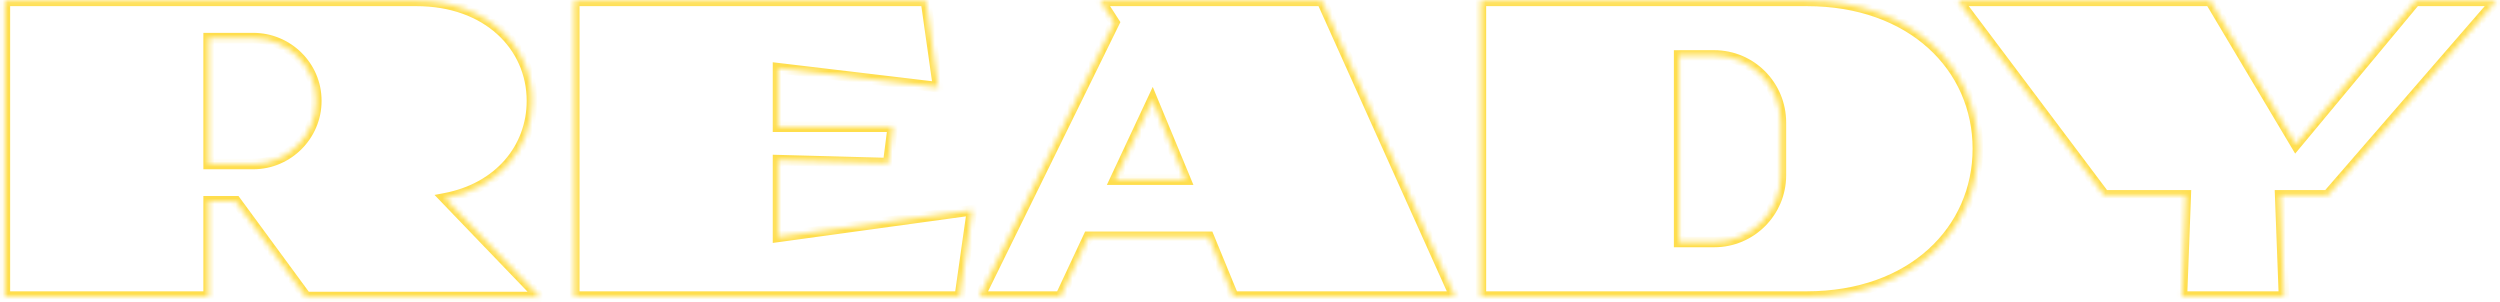 <?xml version="1.0" encoding="UTF-8"?> <svg xmlns="http://www.w3.org/2000/svg" width="472" height="57" viewBox="0 0 472 57" fill="none"><mask id="path-1-inside-1_335_3529" fill="white"><path d="M84.037 37.44L101.957 56.08H57.797L44.517 38H39.397V56H0.917V0.16H78.597C91.957 0.16 100.437 8.64 100.437 19.04C100.437 28 94.197 35.52 84.037 37.44ZM47.797 30.96C54.357 30.96 59.717 25.6 59.717 19.04C59.717 12.48 54.357 7.2 47.797 7.2H39.397V30.96H47.797ZM146.895 44.72L183.535 39.68L181.215 56H108.415V0.16H174.815L177.135 16.48L146.895 12.88V23.92H168.575L167.695 30.8L146.895 30.24V44.72ZM207.743 0.16H249.583L274.703 56H232.863L228.223 44.72H205.503L200.223 56H184.943L210.383 4.24L207.743 0.16ZM210.543 33.92H223.823L217.583 18.88L210.543 33.92ZM341.107 0.16C360.947 0.16 373.427 12.64 373.427 28.08C373.427 43.52 360.947 56 341.107 56H279.587V0.16H341.107ZM336.227 33.12V23.12C336.227 16.16 330.627 10.48 323.667 10.48H317.027V45.68H323.667C330.627 45.68 336.227 40 336.227 33.12ZM456.023 0.16H471.303L439.463 36.88H430.503L431.223 56H411.943L412.663 36.88H397.303L369.703 0.16H417.303L433.463 27.28L456.023 0.16Z"></path></mask><path d="M84.037 37.44L83.852 36.457L82.035 36.801L83.316 38.133L84.037 37.44ZM101.957 56.08V57.08H104.306L102.678 55.387L101.957 56.08ZM57.797 56.08L56.991 56.672L57.291 57.08H57.797V56.08ZM44.517 38L45.323 37.408L45.023 37H44.517V38ZM39.397 38V37H38.397V38H39.397ZM39.397 56V57H40.397V56H39.397ZM0.917 56H-0.083V57H0.917V56ZM0.917 0.16V-0.84H-0.083V0.16H0.917ZM39.397 7.2V6.2H38.397V7.2H39.397ZM39.397 30.96H38.397V31.96H39.397V30.96ZM83.316 38.133L101.236 56.773L102.678 55.387L84.758 36.747L83.316 38.133ZM101.957 55.08H57.797V57.08H101.957V55.08ZM58.603 55.488L45.323 37.408L43.711 38.592L56.991 56.672L58.603 55.488ZM44.517 37H39.397V39H44.517V37ZM38.397 38V56H40.397V38H38.397ZM39.397 55H0.917V57H39.397V55ZM1.917 56V0.16H-0.083V56H1.917ZM0.917 1.16H78.597V-0.84H0.917V1.16ZM78.597 1.16C91.504 1.16 99.437 9.286 99.437 19.04H101.437C101.437 7.994 92.41 -0.84 78.597 -0.84V1.16ZM99.437 19.04C99.437 27.475 93.584 34.618 83.852 36.457L84.223 38.423C94.81 36.422 101.437 28.525 101.437 19.04H99.437ZM47.797 31.96C54.91 31.96 60.717 26.152 60.717 19.04H58.717C58.717 25.048 53.805 29.96 47.797 29.96V31.96ZM60.717 19.04C60.717 11.919 54.901 6.2 47.797 6.2V8.2C53.814 8.2 58.717 13.041 58.717 19.04H60.717ZM47.797 6.2H39.397V8.2H47.797V6.2ZM38.397 7.2V30.96H40.397V7.2H38.397ZM39.397 31.96H47.797V29.96H39.397V31.96ZM146.895 44.72H145.895V45.867L147.032 45.711L146.895 44.72ZM183.535 39.68L184.525 39.821L184.712 38.509L183.399 38.689L183.535 39.68ZM181.215 56V57H182.083L182.205 56.141L181.215 56ZM108.415 56H107.415V57H108.415V56ZM108.415 0.16V-0.84H107.415V0.16H108.415ZM174.815 0.16L175.805 0.019L175.683 -0.84H174.815V0.16ZM177.135 16.48L177.017 17.473L178.308 17.627L178.125 16.339L177.135 16.48ZM146.895 12.88L147.014 11.887L145.895 11.754V12.88H146.895ZM146.895 23.92H145.895V24.92H146.895V23.92ZM168.575 23.92L169.567 24.047L169.711 22.92H168.575V23.92ZM167.695 30.8L167.668 31.8L168.572 31.824L168.687 30.927L167.695 30.8ZM146.895 30.24L146.922 29.24L145.895 29.213V30.24H146.895ZM147.032 45.711L183.672 40.671L183.399 38.689L146.759 43.729L147.032 45.711ZM182.545 39.539L180.225 55.859L182.205 56.141L184.525 39.821L182.545 39.539ZM181.215 55H108.415V57H181.215V55ZM109.415 56V0.16H107.415V56H109.415ZM108.415 1.16H174.815V-0.84H108.415V1.16ZM173.825 0.301L176.145 16.621L178.125 16.339L175.805 0.019L173.825 0.301ZM177.254 15.487L147.014 11.887L146.777 13.873L177.017 17.473L177.254 15.487ZM145.895 12.88V23.92H147.895V12.88H145.895ZM146.895 24.92H168.575V22.92H146.895V24.92ZM167.583 23.793L166.703 30.673L168.687 30.927L169.567 24.047L167.583 23.793ZM167.722 29.8L146.922 29.24L146.868 31.24L167.668 31.8L167.722 29.8ZM145.895 30.24V44.72H147.895V30.24H145.895ZM207.743 0.16V-0.84H205.905L206.904 0.703L207.743 0.16ZM249.583 0.16L250.495 -0.25L250.23 -0.84H249.583V0.16ZM274.703 56V57H276.25L275.615 55.59L274.703 56ZM232.863 56L231.939 56.38L232.193 57H232.863V56ZM228.223 44.72L229.148 44.34L228.893 43.72H228.223V44.72ZM205.503 44.72V43.72H204.867L204.598 44.296L205.503 44.72ZM200.223 56V57H200.859L201.129 56.424L200.223 56ZM184.943 56L184.046 55.559L183.338 57H184.943V56ZM210.383 4.24L211.281 4.681L211.531 4.173L211.223 3.697L210.383 4.24ZM210.543 33.92L209.638 33.496L208.971 34.92H210.543V33.92ZM223.823 33.92V34.92H225.321L224.747 33.537L223.823 33.92ZM217.583 18.88L218.507 18.497L217.639 16.403L216.678 18.456L217.583 18.88ZM207.743 1.16H249.583V-0.84H207.743V1.16ZM248.671 0.57L273.791 56.41L275.615 55.59L250.495 -0.25L248.671 0.57ZM274.703 55H232.863V57H274.703V55ZM233.788 55.62L229.148 44.34L227.299 45.1L231.939 56.38L233.788 55.62ZM228.223 43.72H205.503V45.72H228.223V43.72ZM204.598 44.296L199.318 55.576L201.129 56.424L206.409 45.144L204.598 44.296ZM200.223 55H184.943V57H200.223V55ZM185.841 56.441L211.281 4.681L209.486 3.799L184.046 55.559L185.841 56.441ZM211.223 3.697L208.583 -0.383L206.904 0.703L209.544 4.783L211.223 3.697ZM210.543 34.92H223.823V32.92H210.543V34.92ZM224.747 33.537L218.507 18.497L216.66 19.263L222.9 34.303L224.747 33.537ZM216.678 18.456L209.638 33.496L211.449 34.344L218.489 19.304L216.678 18.456ZM279.587 56H278.587V57H279.587V56ZM279.587 0.16V-0.84H278.587V0.16H279.587ZM317.027 10.48V9.48H316.027V10.48H317.027ZM317.027 45.68H316.027V46.68H317.027V45.68ZM341.107 1.16C360.495 1.16 372.427 13.287 372.427 28.08H374.427C374.427 11.993 361.4 -0.84 341.107 -0.84V1.16ZM372.427 28.08C372.427 42.873 360.495 55 341.107 55V57C361.4 57 374.427 44.167 374.427 28.08H372.427ZM341.107 55H279.587V57H341.107V55ZM280.587 56V0.16H278.587V56H280.587ZM279.587 1.16H341.107V-0.84H279.587V1.16ZM337.227 33.12V23.12H335.227V33.12H337.227ZM337.227 23.12C337.227 15.616 331.188 9.48 323.667 9.48V11.48C330.067 11.48 335.227 16.704 335.227 23.12H337.227ZM323.667 9.48H317.027V11.48H323.667V9.48ZM316.027 10.48V45.68H318.027V10.48H316.027ZM317.027 46.68H323.667V44.68H317.027V46.68ZM323.667 46.68C331.184 46.68 337.227 40.548 337.227 33.12H335.227C335.227 39.452 330.071 44.68 323.667 44.68V46.68ZM456.023 0.16V-0.84H455.555L455.255 -0.48L456.023 0.16ZM471.303 0.16L472.059 0.815L473.494 -0.84H471.303V0.16ZM439.463 36.88V37.88H439.92L440.219 37.535L439.463 36.88ZM430.503 36.88V35.88H429.465L429.504 36.918L430.503 36.88ZM431.223 56V57H432.262L432.223 55.962L431.223 56ZM411.943 56L410.944 55.962L410.905 57H411.943V56ZM412.663 36.88L413.663 36.918L413.702 35.88H412.663V36.88ZM397.303 36.88L396.504 37.481L396.804 37.88H397.303V36.88ZM369.703 0.16V-0.84H367.701L368.904 0.761L369.703 0.16ZM417.303 0.16L418.162 -0.352L417.872 -0.84H417.303V0.16ZM433.463 27.28L432.604 27.792L433.328 29.006L434.232 27.919L433.463 27.28ZM456.023 1.16H471.303V-0.84H456.023V1.16ZM470.548 -0.495L438.708 36.225L440.219 37.535L472.059 0.815L470.548 -0.495ZM439.463 35.88H430.503V37.88H439.463V35.88ZM429.504 36.918L430.224 56.038L432.223 55.962L431.503 36.842L429.504 36.918ZM431.223 55H411.943V57H431.223V55ZM412.943 56.038L413.663 36.918L411.664 36.842L410.944 55.962L412.943 56.038ZM412.663 35.88H397.303V37.88H412.663V35.88ZM398.103 36.279L370.503 -0.441L368.904 0.761L396.504 37.481L398.103 36.279ZM369.703 1.16H417.303V-0.84H369.703V1.16ZM416.444 0.672L432.604 27.792L434.322 26.768L418.162 -0.352L416.444 0.672ZM434.232 27.919L456.792 0.8L455.255 -0.48L432.695 26.64L434.232 27.919Z" fill="#FFDE4D" mask="url(#path-1-inside-1_335_3529)"></path></svg> 